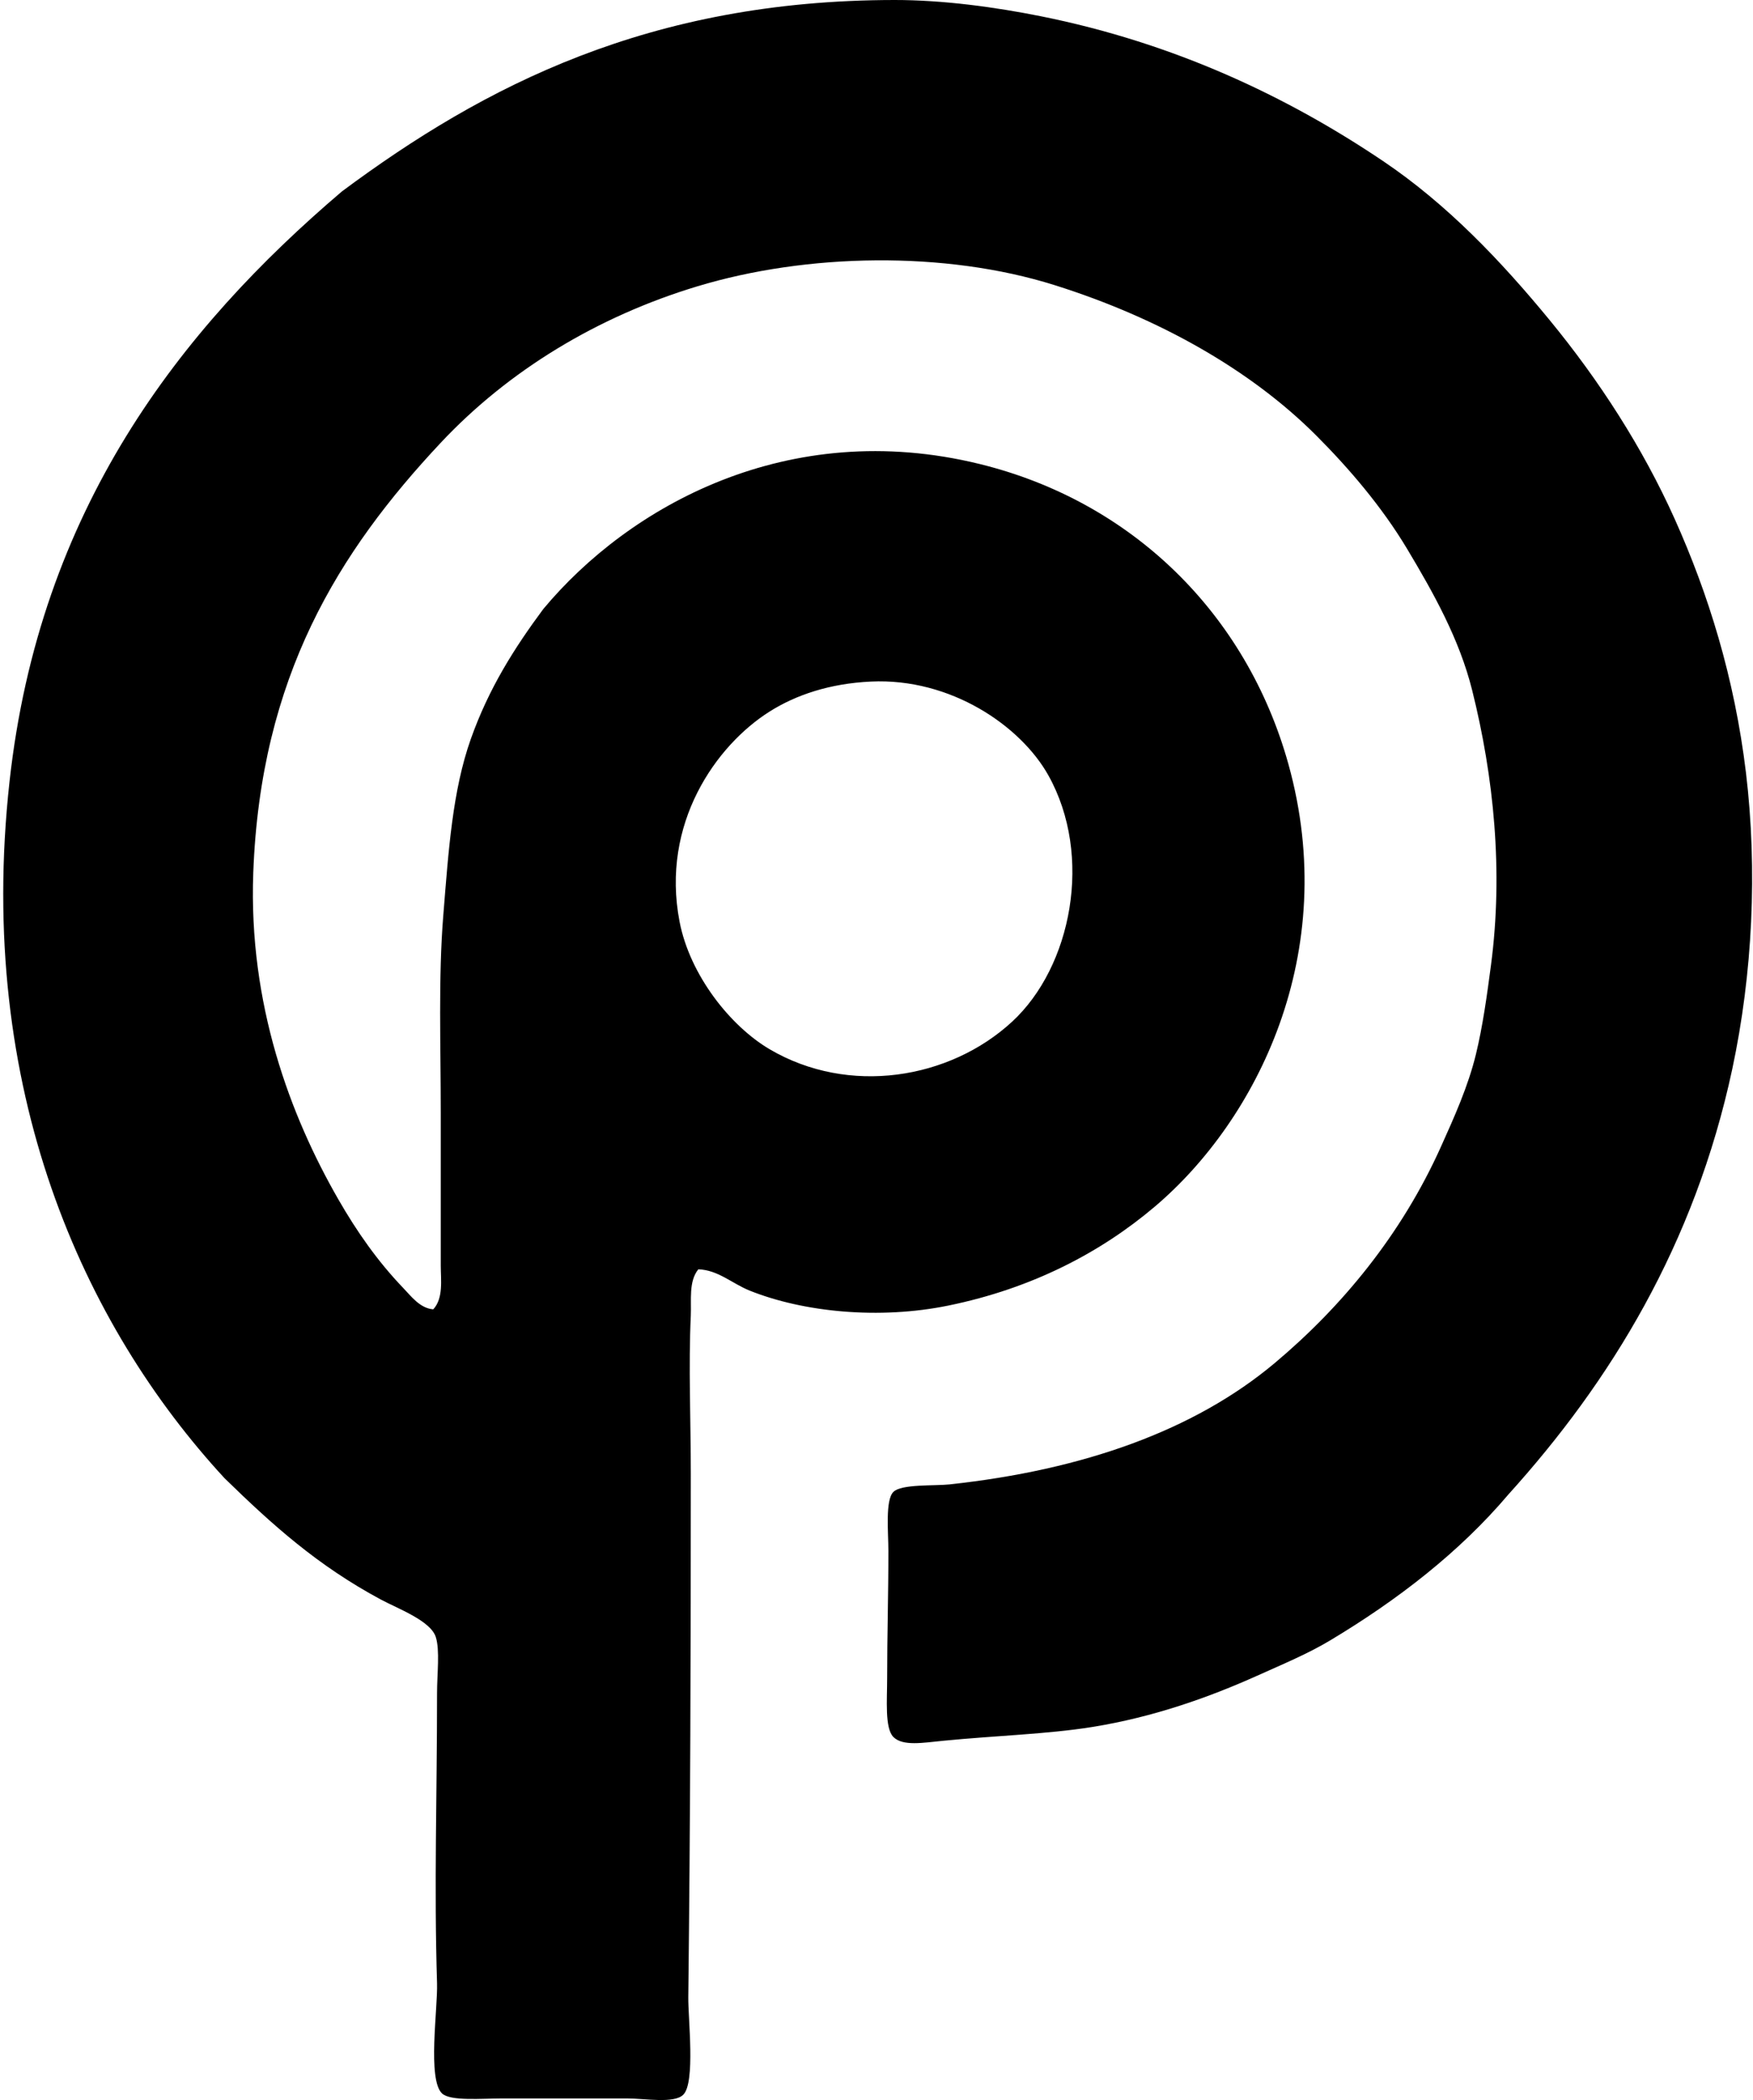 <svg xmlns="http://www.w3.org/2000/svg" width="167" height="200" fill="none" viewBox="0 0 167 200">
  <path fill="#000" fill-rule="evenodd" d="M41.277 124.698c.983-1.073.712-2.818.712-4.169.002-4.715 0-9.655 0-14.529.002-6.377-.24-12.896.241-18.817.503-6.256.881-11.886 2.619-16.794 1.72-4.852 4.16-8.68 6.907-12.386 8.15-9.78 23.303-18.292 41.565-13.814 14.516 3.559 25.429 14.26 29.419 28.582 5.018 18.016-3.015 33.921-12.745 42.16-5.087 4.308-11.614 7.766-19.65 9.408-6.545 1.34-13.768.645-18.938-1.428-1.645-.662-3.014-1.969-4.883-2.024-.934 1.165-.647 2.93-.715 4.408-.224 4.824 0 9.989 0 15.007 0 16.615-.042 32.978-.239 49.901-.024 2.039.69 8.124-.475 9.289-.876.876-3.651.359-5.359.359h-11.91c-1.89 0-4.909.281-5.715-.476-1.406-1.321-.403-8.092-.476-10.479-.29-9.329 0-17.767 0-27.631 0-1.854.282-4.1-.12-5.359-.497-1.558-3.628-2.706-5.239-3.572-6.016-3.233-10.282-7.064-14.887-11.554C7.961 126.229-2.327 103.767.907 74.44c2.852-25.92 16.236-43.078 31.676-56.217C46.13 8.152 61.899.017 85.222 0c4.614-.002 9.568.672 13.936 1.548 12.687 2.544 23.467 7.634 32.634 13.815 6.081 4.102 11.196 9.48 15.838 15.126 4.72 5.74 8.871 12.166 11.911 18.937 3.201 7.133 5.697 15.11 6.79 24.176 1.105 9.222.635 19.146-1.309 28.226-3.585 16.722-11.612 29.765-21.319 40.495-4.648 5.488-10.557 10.061-17.033 13.934-2.088 1.249-4.391 2.205-6.905 3.335-4.525 2.031-9.849 3.943-15.721 4.884-4.266.684-9.197.821-14.173 1.309-1.944.192-3.868.54-4.761-.358-.834-.834-.595-3.557-.595-5.598-.003-4.107.12-7.863.117-12.147 0-1.752-.311-4.809.478-5.598.761-.762 3.918-.56 5.356-.714 12.704-1.374 23.3-5.123 30.967-11.552 6.389-5.362 12.067-12.214 15.838-20.605 1.267-2.815 2.596-5.764 3.335-8.811.655-2.698 1.061-5.67 1.429-8.458 1.192-8.978.266-17.976-1.787-26.2-1.225-4.908-3.716-9.32-6.191-13.458-2.434-4.068-5.61-7.754-8.694-10.838-6.2-6.198-14.91-11.15-24.893-14.292-10.432-3.283-23.592-3.05-34.06.12-9.467 2.862-17.952 7.994-24.419 14.887-9.742 10.389-17.174 22.294-17.864 40.97-.46 12.49 3.515 23.108 8.1 31.083 1.77 3.082 3.758 5.922 6.193 8.456.749.781 1.59 1.929 2.857 2.026Zm32.037-56.93c-5.08 3.206-10.384 10.645-8.575 20.01.99 5.124 4.866 9.963 8.575 12.146 7.552 4.443 17.162 2.865 23.104-2.62 5.675-5.235 7.743-15.792 3.454-23.463-2.635-4.714-9.311-9.294-16.91-8.93-3.913.183-7.132 1.269-9.648 2.857Z" clip-rule="evenodd"/>
</svg>
